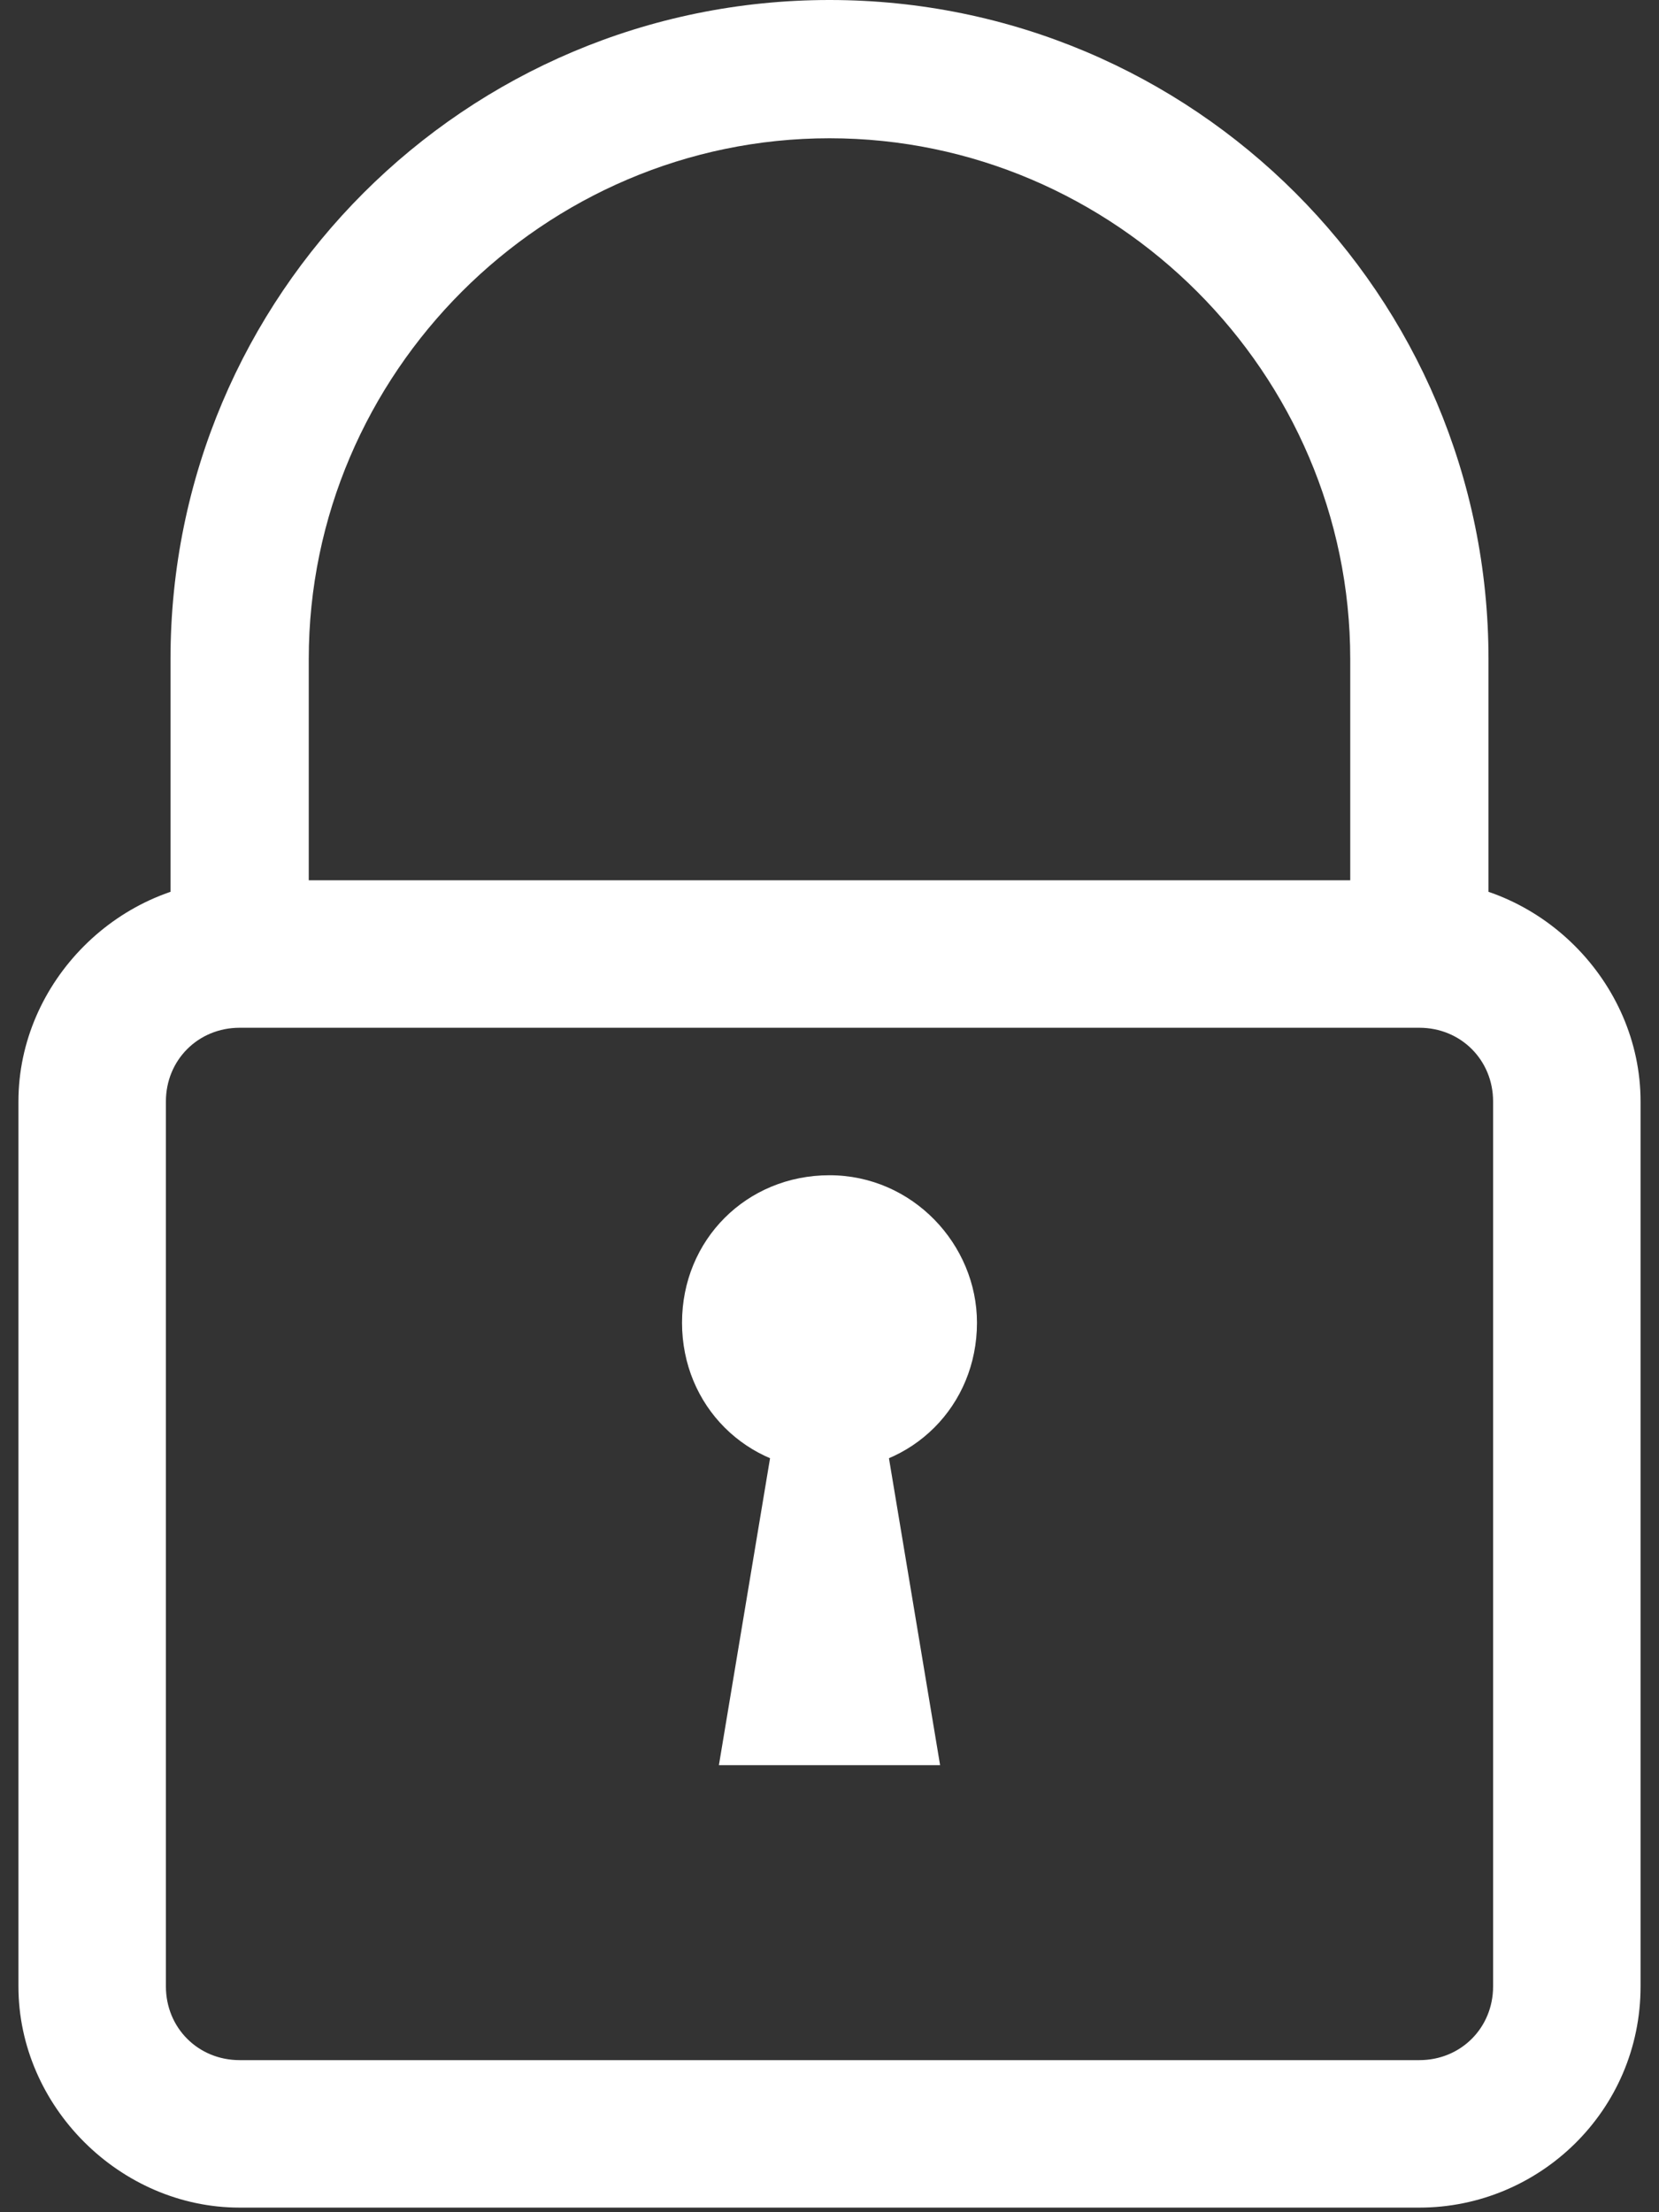 <?xml version="1.0" encoding="UTF-8"?>
<svg width="36px" height="48px" viewBox="0 0 36 48" version="1.1" xmlns="http://www.w3.org/2000/svg" xmlns:xlink="http://www.w3.org/1999/xlink">
    <rect x="0" y="0" width="36" height="48" fill="#333333" stroke="none"/>
    <!-- Generator: sketchtool 53 (72520) - https://sketchapp.com -->
    <title>31ED5B7B-1EC8-4D7C-8911-4A81B8BB740E</title>
    <desc>Created with sketchtool.</desc>
    <g id="Page-1" stroke="none" stroke-width="1" fill="none" fill-rule="evenodd">
        <g id="01-about-us-assala" transform="translate(-470, -2866)" fill="#FFFFFF" fill-rule="nonzero">
            <g id="Group-6" transform="translate(470.4, 2866)">
                <path d="M31.9,20.7 L28.9,20.7 L28.9,14.3 C28.9,8.1 23.8,3 17.6,3 C11.4,3 6.3,8.1 6.3,14.3 L6.3,20.7 L3.3,20.7 L3.3,14.3 C3.3,6.4 9.7,-8.52651283e-14 17.6,-8.52651283e-14 C25.5,-8.52651283e-14 31.9,6.4 31.9,14.3 L31.9,20.7" id="Fill-66"></path>
                <path d="M30.4,47.9 L4.8,47.9 C2.2,47.9 -9.9475983e-14,45.7 -9.9475983e-14,43.1 L-9.9475983e-14,23.9 C-9.9475983e-14,21.3 2.2,19.1 4.8,19.1 L30.4,19.1 C33,19.1 35.2,21.3 35.2,23.9 L35.2,43.1 C35.2,45.8 33,47.9 30.4,47.9 L30.4,47.9 Z M4.8,22.3 C3.9,22.3 3.2,23 3.2,23.9 L3.2,43.1 C3.2,44 3.9,44.7 4.8,44.7 L30.4,44.7 C31.3,44.7 32,44 32,43.1 L32,23.9 C32,23 31.3,22.3 30.4,22.3 L4.8,22.3 L4.8,22.3 Z" id="Fill-67"></path>
                <path d="M20.8,28.7 C20.8,30.5 19.4,31.9 17.6,31.9 C15.8,31.9 14.4,30.5 14.4,28.7 C14.4,26.9 15.8,25.5 17.6,25.5 C19.4,25.5 20.8,27 20.8,28.7" id="Fill-68"></path>
                <polyline id="Fill-69" points="18.4 28.7 16.8 28.7 15.2 38.3 20 38.3 18.4 28.7"></polyline>
            </g>
        </g>
    </g>
</svg>